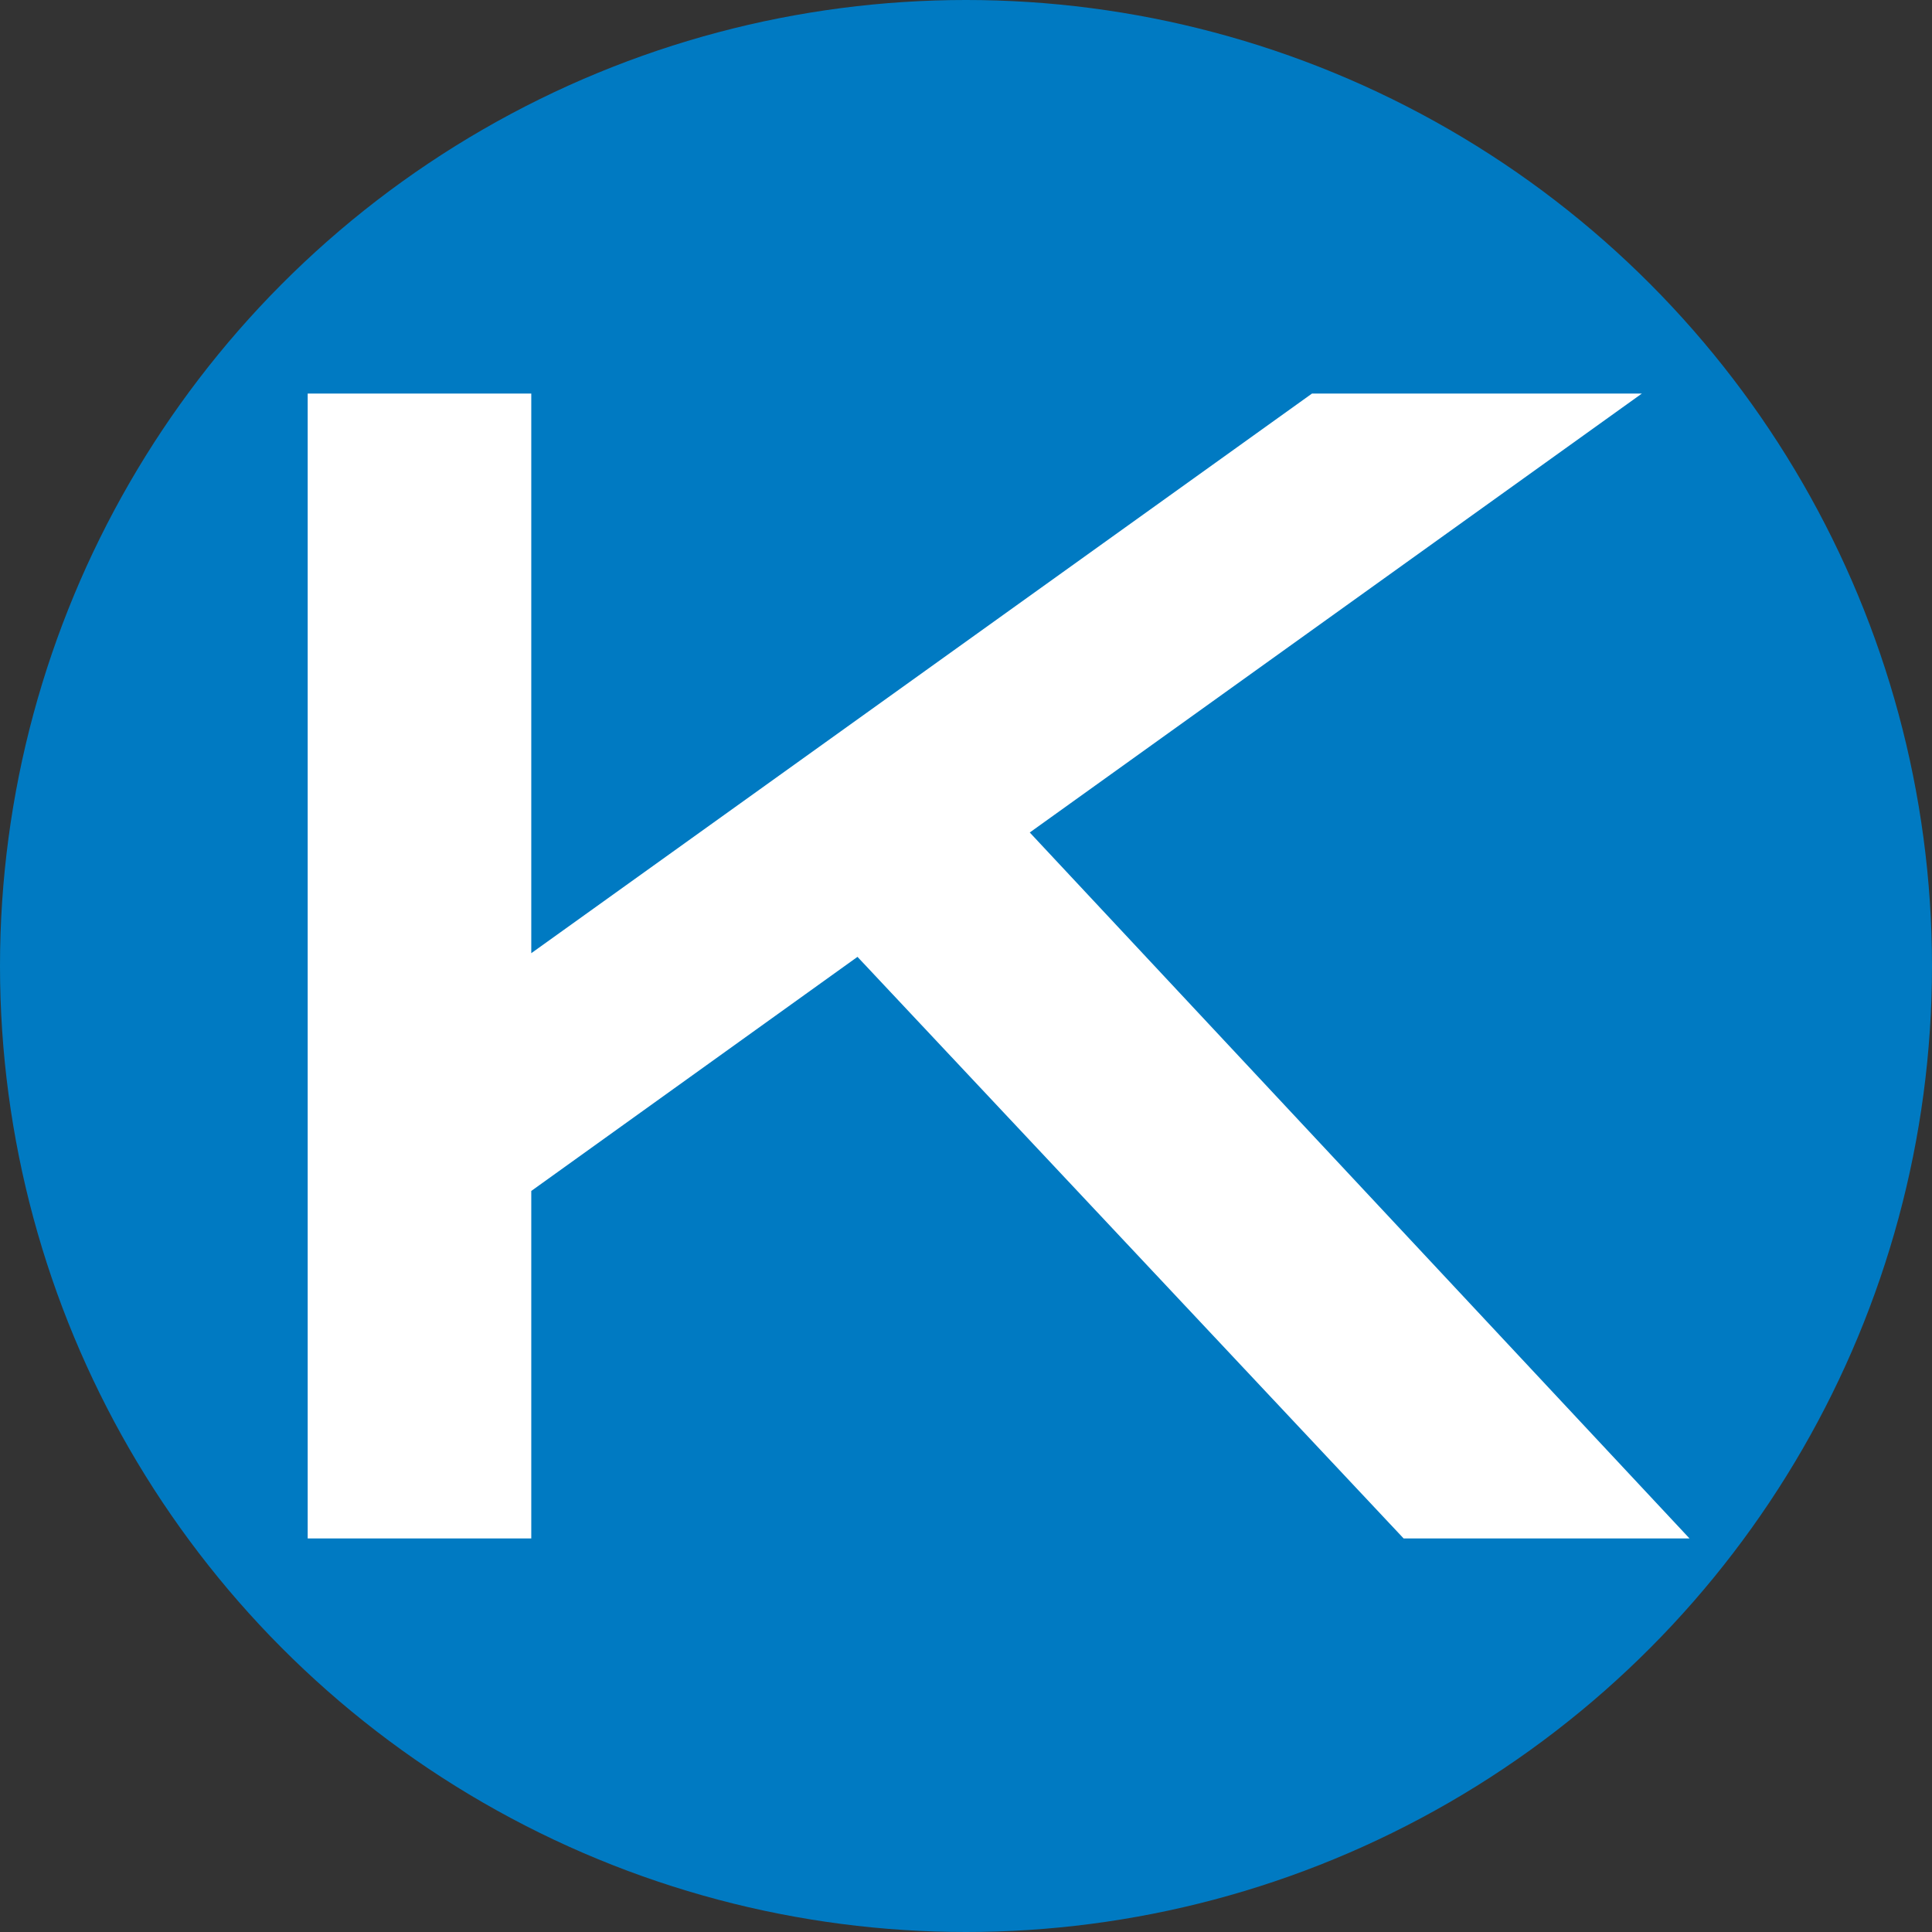 <svg width="270" height="270" viewBox="0 0 270 270" fill="none" xmlns="http://www.w3.org/2000/svg">
<rect x="0" y="0" width="270" height="270" fill="#333333" stroke="none"/>
<g clip-path="url(#clip0_601_2)">
<circle cx="135" cy="135" r="135" fill="#007AC2"/>
<path d="M196.159 215L119.835 133.722L74.246 166.438V215H43V55H74.246V133.211L183.353 55H229.454L143.911 116.342L236.113 215H196.159Z" fill="white"/>
</g>
<defs>
<clipPath id="clip0_601_2">
<rect width="270" height="270" fill="white"/>
</clipPath>
</defs>
</svg>
